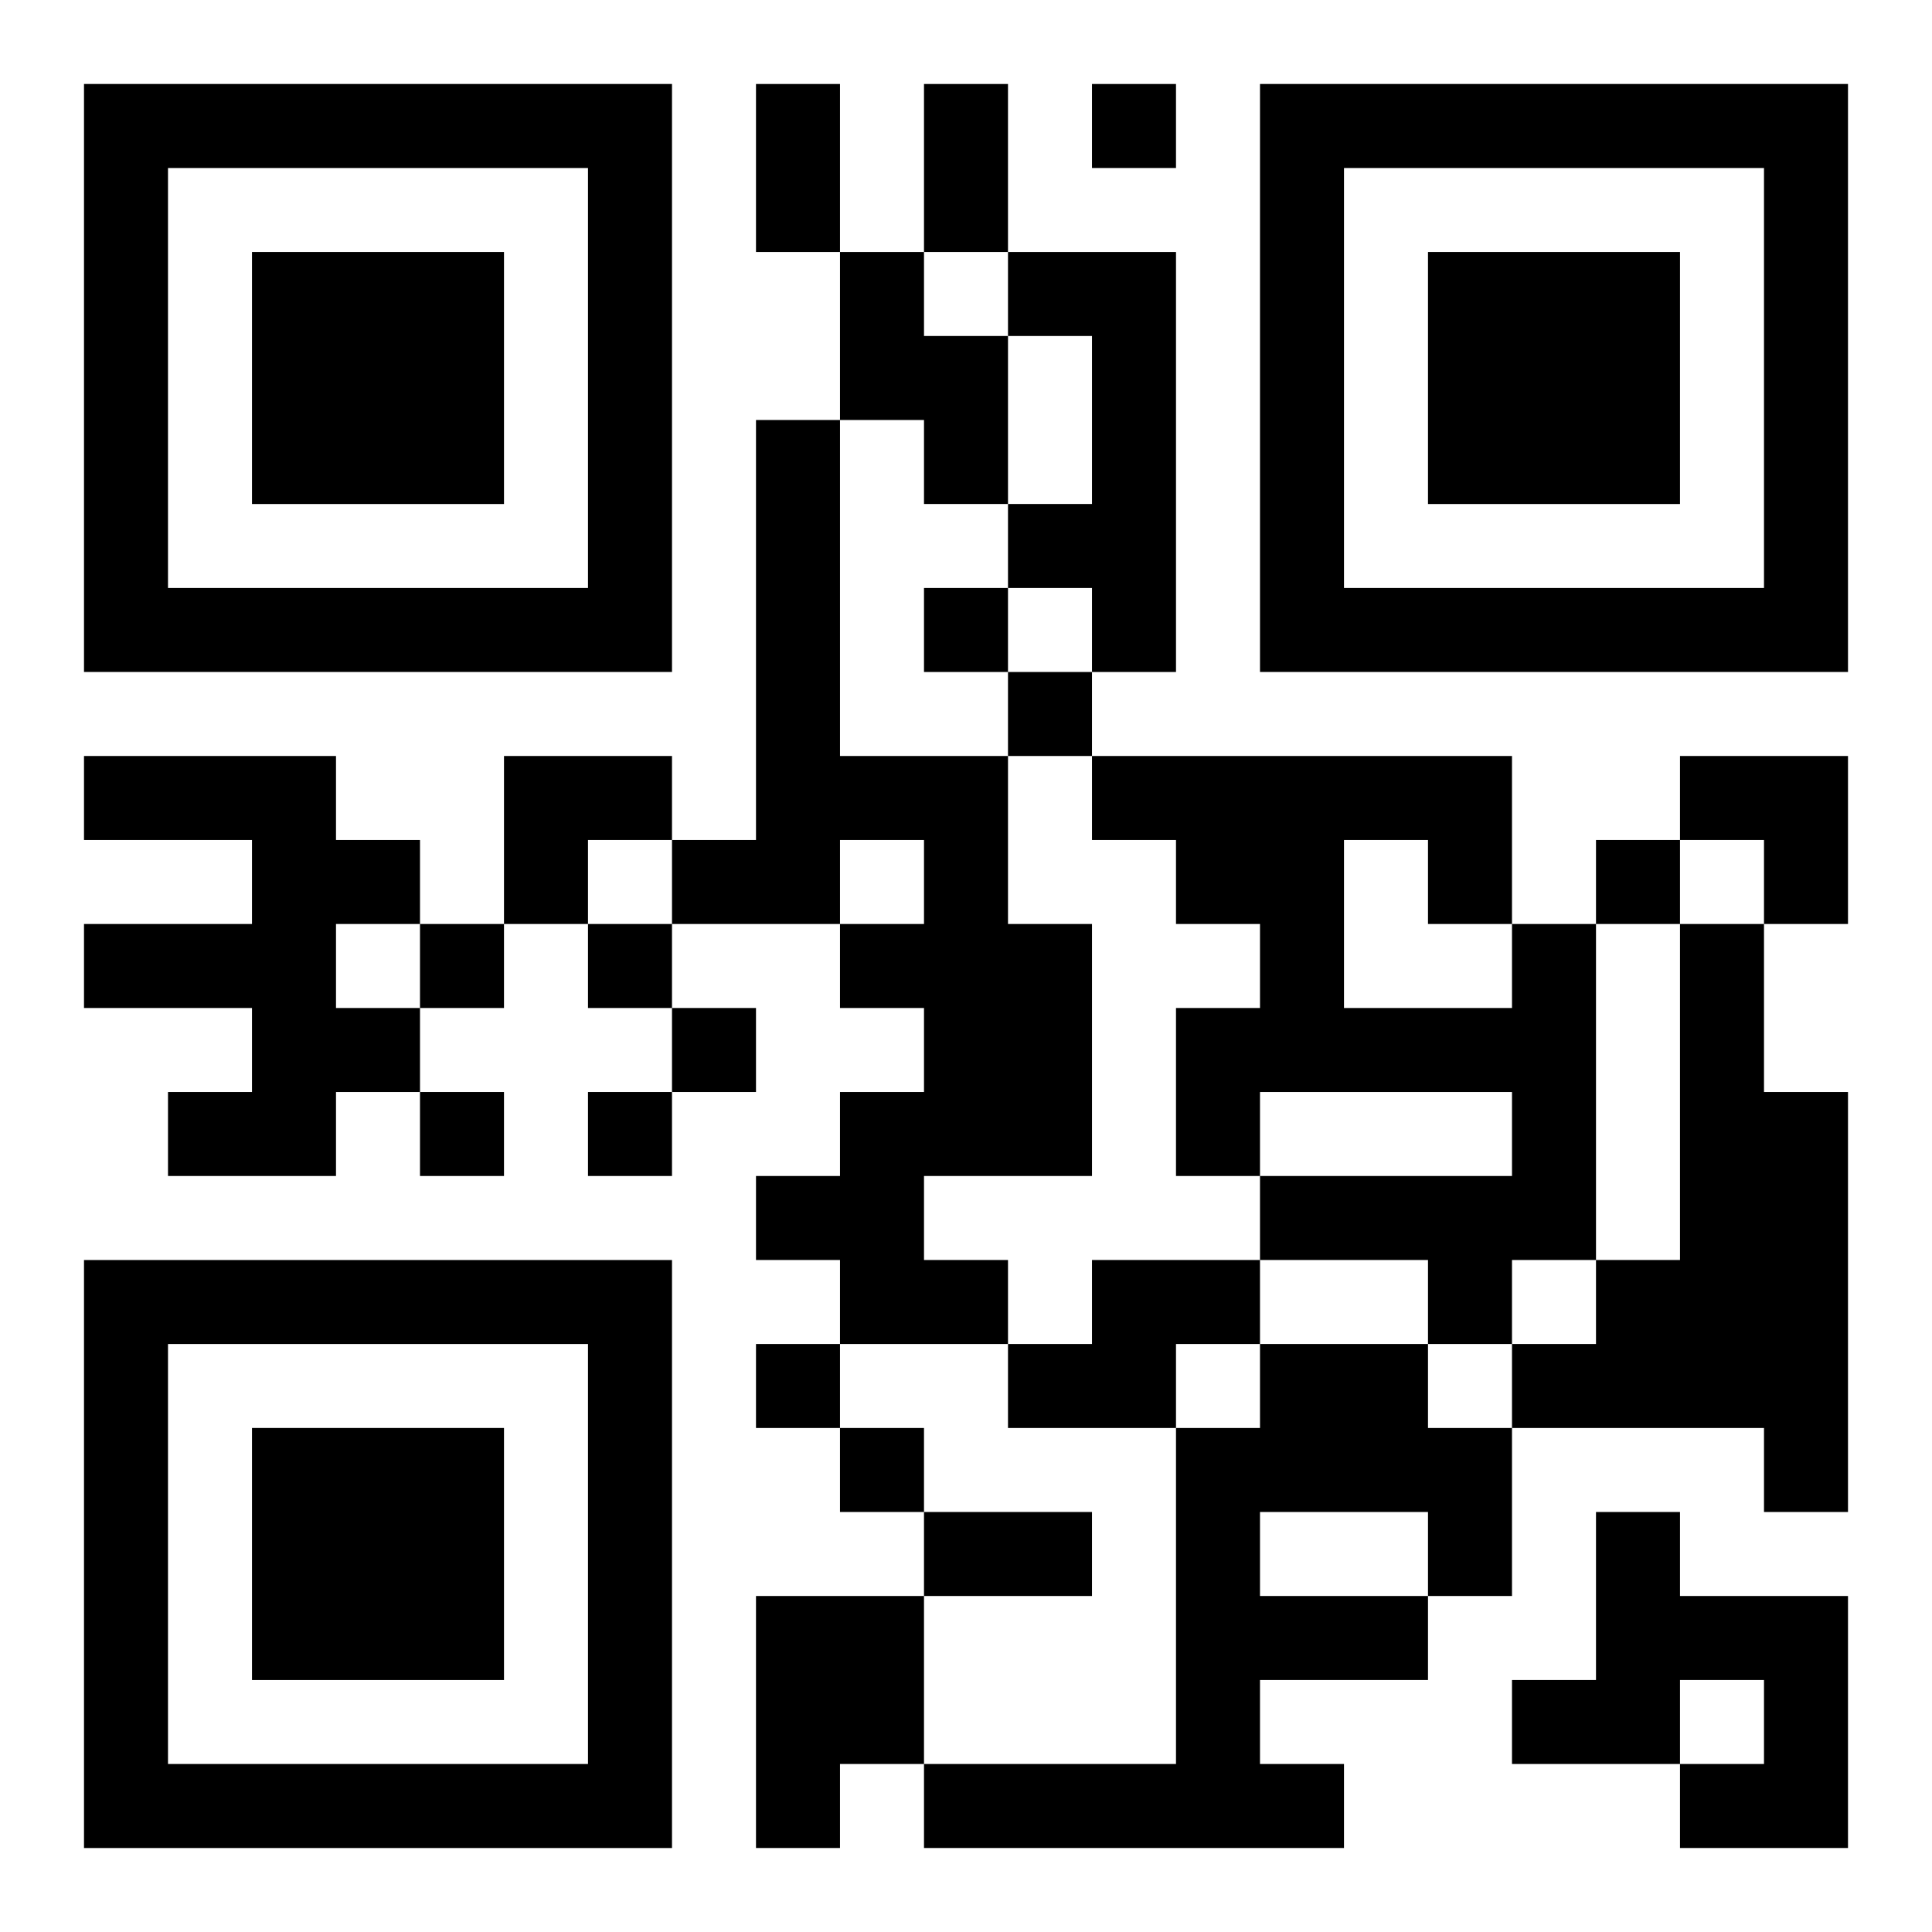 <?xml version="1.0" encoding="UTF-8"?>
<svg width="250" height="250" baseProfile="full" version="1.1" viewBox="-1 -1 23 23" xmlns="http://www.w3.org/2000/svg" xmlns:xlink="http://www.w3.org/1999/xlink"><symbol id="a"><path d="m0 7v7h7v-7h-7zm1 1h5v5h-5v-5zm1 1v3h3v-3h-3z"/></symbol><use y="-7" xlink:href="#a"/><use y="7" xlink:href="#a"/><use x="14" y="-7" xlink:href="#a"/><path d="m9 2h1v1h1v2h-1v-1h-1v-2m2 0h2v5h-1v-1h-1v-1h1v-2h-1v-1m-3 2h1v4h2v2h1v3h-2v1h1v1h-2v-1h-1v-1h1v-1h1v-1h-1v-1h1v-1h-1v1h-2v-1h1v-5m-8 4h3v1h1v1h-1v1h1v1h-1v1h-2v-1h1v-1h-2v-1h2v-1h-2v-1m17 2h1v4h-1v1h-1v-1h-2v-1h3v-1h-3v1h-1v-2h1v-1h-1v-1h-1v-1h5v2m-2-1v2h2v-1h-1v-1h-1m4 1h1v2h1v5h-1v-1h-3v-1h1v-1h1v-4m-7 4h2v1h-1v1h-2v-1h1v-1m2 1h2v1h1v2h-1v1h-2v1h1v1h-5v-1h3v-4h1v-1m0 2v1h2v-1h-2m4 0h1v1h2v3h-2v-1h1v-1h-1v1h-2v-1h1v-2m-10 1h2v2h-1v1h-1v-3m4-18v1h1v-1h-1m-2 6v1h1v-1h-1m1 1v1h1v-1h-1m7 2v1h1v-1h-1m-14 1v1h1v-1h-1m2 0v1h1v-1h-1m1 1v1h1v-1h-1m-3 1v1h1v-1h-1m2 0v1h1v-1h-1m2 3v1h1v-1h-1m1 1v1h1v-1h-1m-1-16h1v2h-1v-2m2 0h1v2h-1v-2m0 17h2v1h-2v-1m-5-9h2v1h-1v1h-1zm14 0h2v2h-1v-1h-1z"/></svg>
